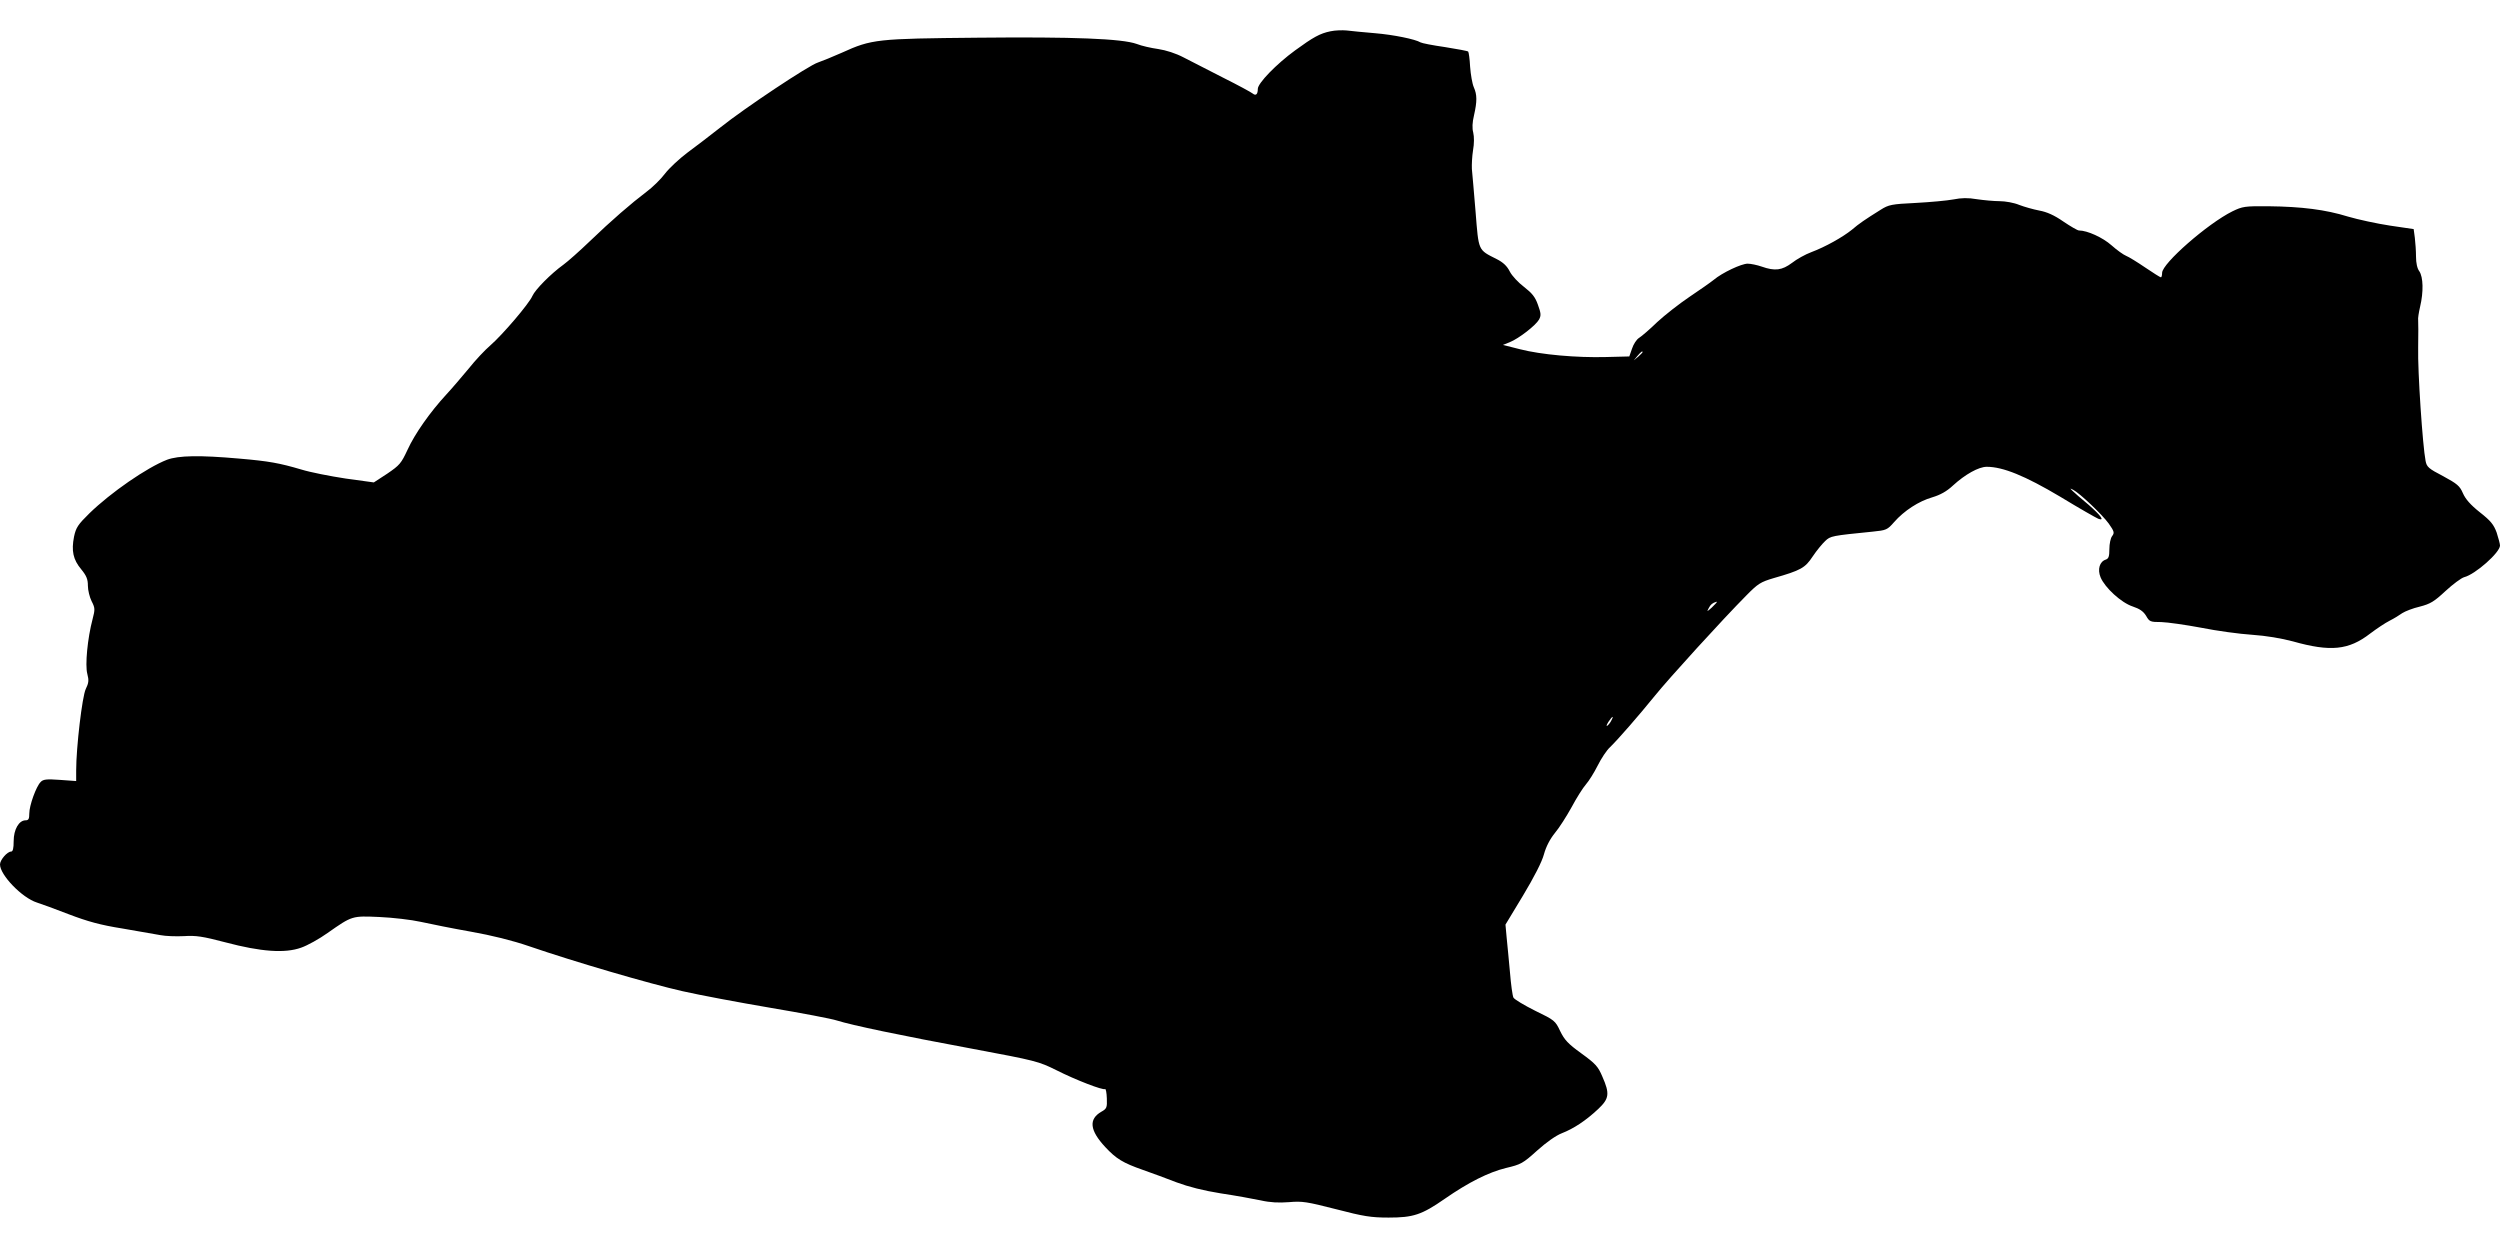  <svg version="1.0" xmlns="http://www.w3.org/2000/svg"
 width="1280pt" height="640pt" viewBox="0 0 1280 640"
 preserveAspectRatio="xMidYMid meet"><g transform="translate(0,640) scale(0.1,-0.1)"
fill="#000000" stroke="none">
<path d="M6813 6240 c-55 -11 -90 -31 -182 -98 -96 -70 -191 -168 -191 -197 0
-28 -10 -37 -26 -24 -7 6 -75 43 -151 81 -76 39 -167 86 -203 104 -40 21 -90
37 -130 43 -36 5 -85 16 -110 26 -75 27 -323 37 -815 32 -516 -5 -541 -7 -695
-77 -47 -21 -102 -43 -122 -50 -46 -14 -375 -233 -499 -332 -52 -41 -128 -99
-170 -130 -41 -31 -93 -79 -115 -108 -21 -28 -64 -70 -94 -92 -78 -59 -180
-147 -290 -253 -52 -50 -113 -104 -135 -120 -64 -46 -145 -128 -159 -160 -17
-40 -153 -199 -215 -253 -27 -23 -78 -77 -112 -120 -35 -42 -86 -102 -114
-132 -83 -90 -161 -201 -198 -282 -33 -71 -41 -80 -104 -123 l-69 -45 -145 20
c-79 12 -181 32 -226 46 -112 33 -166 43 -318 56 -203 18 -311 16 -370 -6
-103 -40 -288 -168 -397 -274 -59 -58 -69 -73 -79 -120 -14 -72 -5 -117 37
-167 27 -33 34 -51 34 -84 0 -23 9 -59 19 -79 18 -35 18 -42 5 -92 -26 -98
-39 -236 -27 -280 9 -34 7 -47 -8 -78 -18 -37 -49 -298 -49 -417 l0 -54 -83 6
c-69 5 -86 3 -99 -11 -23 -23 -58 -120 -58 -161 0 -28 -4 -35 -19 -35 -34 0
-61 -47 -61 -106 0 -38 -4 -54 -13 -54 -20 0 -57 -43 -57 -66 0 -54 113 -171
189 -195 20 -6 93 -33 163 -60 97 -37 162 -55 275 -73 81 -14 169 -29 195 -34
25 -5 79 -7 120 -5 61 4 95 -1 213 -32 181 -48 304 -57 387 -27 32 11 93 45
135 75 127 89 125 88 265 82 68 -3 164 -14 213 -25 50 -11 164 -34 255 -50
107 -19 213 -45 300 -75 227 -78 616 -192 785 -230 88 -20 291 -58 450 -85
160 -27 313 -56 340 -65 76 -24 323 -76 695 -145 326 -61 337 -64 430 -110 99
-50 237 -103 248 -96 4 2 8 -19 9 -48 2 -47 -1 -53 -28 -68 -66 -38 -60 -95
20 -181 56 -60 90 -81 193 -117 46 -16 124 -45 173 -64 59 -22 137 -42 225
-56 74 -11 167 -28 205 -36 48 -11 93 -13 145 -9 68 6 91 2 240 -36 142 -37
180 -43 270 -43 126 0 169 14 287 96 121 84 224 136 314 158 76 18 86 23 159
89 48 43 96 77 127 89 59 23 121 63 186 124 56 53 60 78 21 166 -22 52 -35 66
-108 119 -68 49 -86 69 -108 114 -25 53 -29 56 -128 104 -56 28 -106 58 -111
67 -5 9 -13 68 -18 130 -6 62 -13 142 -17 178 l-6 66 90 149 c57 95 97 173
107 211 11 40 31 78 56 109 22 26 60 86 86 133 25 47 58 99 73 116 15 17 42
60 60 96 18 36 46 79 64 95 42 41 143 157 230 264 71 88 344 388 467 512 60
61 73 69 140 89 140 40 161 52 200 111 20 30 49 65 64 79 27 26 34 27 243 48
70 7 75 9 110 49 51 58 126 107 196 127 40 12 73 30 105 60 62 57 132 96 173
96 83 0 196 -46 376 -153 97 -59 185 -109 195 -113 35 -13 15 15 -50 72 -38
31 -75 64 -83 72 -13 13 -13 13 5 4 33 -17 148 -126 182 -173 28 -40 30 -47
17 -64 -8 -10 -14 -40 -14 -66 0 -38 -4 -49 -18 -54 -32 -10 -44 -50 -27 -91
22 -53 106 -130 164 -149 36 -12 55 -25 69 -48 17 -30 21 -32 78 -32 32 -1
124 -14 204 -29 80 -16 197 -32 260 -36 73 -5 150 -18 210 -34 192 -54 285
-45 395 40 33 25 78 55 100 66 22 11 51 29 65 39 14 9 54 25 89 33 54 14 73
25 132 80 38 35 81 67 96 71 56 14 183 126 183 162 0 8 -8 38 -17 66 -15 41
-30 60 -86 104 -48 38 -74 68 -87 98 -16 37 -29 48 -101 87 -75 39 -84 47 -90
78 -15 75 -41 461 -38 580 1 69 1 132 0 140 -2 8 3 40 10 70 18 76 16 151 -4
181 -11 14 -17 43 -17 75 0 28 -3 71 -6 96 l-6 45 -122 18 c-66 10 -163 31
-214 46 -116 36 -238 51 -407 53 -123 1 -133 -1 -185 -26 -127 -63 -360 -267
-360 -315 0 -13 -3 -23 -6 -23 -4 0 -40 23 -80 50 -41 28 -85 55 -98 60 -13 5
-47 29 -75 54 -45 40 -124 76 -167 76 -7 0 -43 21 -80 46 -46 32 -84 49 -123
56 -31 6 -77 19 -103 29 -26 11 -71 19 -100 19 -29 0 -82 5 -116 10 -46 8 -80
7 -120 -1 -32 -6 -118 -14 -193 -18 -124 -6 -139 -9 -180 -35 -80 -50 -111
-71 -147 -102 -47 -38 -136 -88 -208 -115 -30 -11 -75 -36 -99 -55 -51 -38
-87 -43 -155 -19 -23 8 -56 15 -72 15 -32 0 -130 -46 -174 -83 -16 -13 -72
-52 -124 -87 -52 -35 -126 -93 -165 -129 -38 -37 -80 -73 -93 -81 -13 -8 -29
-33 -36 -55 l-14 -40 -119 -3 c-151 -4 -332 12 -441 40 l-87 22 35 14 c47 19
133 86 150 116 11 21 10 32 -6 76 -14 40 -30 59 -71 91 -29 22 -62 57 -73 79
-14 28 -34 47 -68 64 -95 48 -91 39 -107 241 -8 99 -17 198 -19 220 -1 22 1
65 6 96 6 33 6 69 1 90 -6 22 -5 52 4 89 16 71 16 105 -1 143 -8 18 -16 65
-19 105 -2 40 -7 75 -10 78 -2 3 -56 13 -119 23 -63 9 -119 20 -125 24 -26 16
-137 39 -233 47 -58 5 -123 11 -145 14 -22 2 -59 1 -82 -4z m1597 -1643 c0 -2
-10 -12 -22 -23 l-23 -19 19 23 c18 21 26 27 26 19z m380 -1280 c0 -2 -12 -14
-26 -28 -25 -22 -26 -23 -15 -2 9 18 19 26 39 32 1 1 2 0 2 -2z m-540 -606
c-5 -11 -15 -23 -21 -27 -6 -3 -3 5 6 20 20 30 30 35 15 7z"/>
</g>
</svg>
